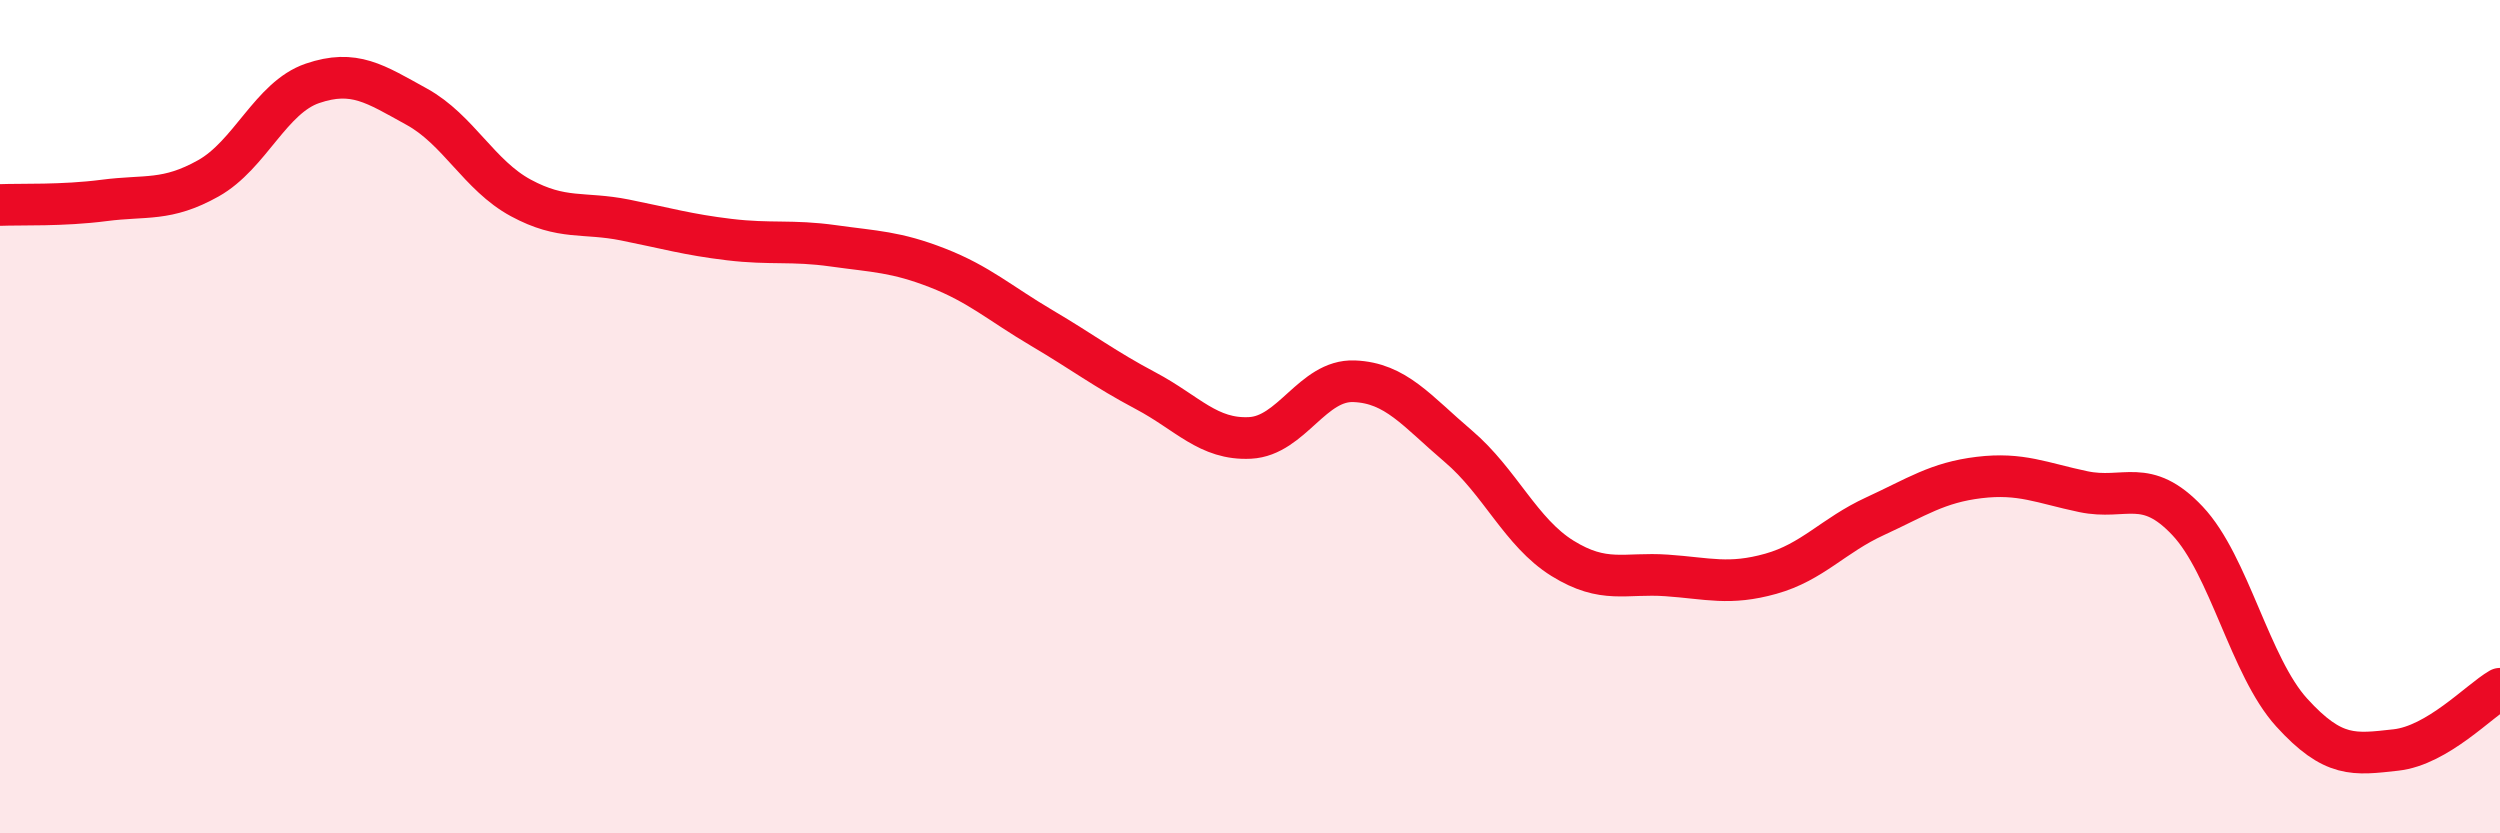
    <svg width="60" height="20" viewBox="0 0 60 20" xmlns="http://www.w3.org/2000/svg">
      <path
        d="M 0,4.92 C 0.5,4.9 1.5,4.94 2.5,4.81 C 3.5,4.68 4,4.84 5,4.28 C 6,3.72 6.5,2.34 7.5,2 C 8.5,1.66 9,2.01 10,2.56 C 11,3.11 11.5,4.21 12.5,4.75 C 13.5,5.29 14,5.08 15,5.28 C 16,5.48 16.5,5.63 17.5,5.75 C 18.5,5.87 19,5.76 20,5.9 C 21,6.04 21.5,6.04 22.5,6.43 C 23.5,6.82 24,7.28 25,7.87 C 26,8.46 26.5,8.85 27.5,9.38 C 28.5,9.91 29,10.56 30,10.51 C 31,10.46 31.5,9.11 32.5,9.15 C 33.5,9.19 34,9.86 35,10.71 C 36,11.56 36.5,12.78 37.5,13.4 C 38.5,14.02 39,13.74 40,13.81 C 41,13.88 41.5,14.05 42.5,13.77 C 43.5,13.49 44,12.85 45,12.39 C 46,11.93 46.5,11.58 47.5,11.46 C 48.5,11.34 49,11.59 50,11.8 C 51,12.01 51.5,11.44 52.5,12.5 C 53.5,13.56 54,16 55,17.1 C 56,18.2 56.5,18.11 57.5,18 C 58.5,17.89 59.5,16.82 60,16.53L60 20L0 20Z"
        fill="#EB0A25"
        opacity="0.1"
        stroke-linecap="round"
        stroke-linejoin="round"
      />
      <path
        d="M 0,4.92 C 0.5,4.9 1.5,4.94 2.5,4.81 C 3.5,4.68 4,4.84 5,4.28 C 6,3.72 6.5,2.34 7.5,2 C 8.5,1.66 9,2.01 10,2.56 C 11,3.11 11.5,4.21 12.5,4.75 C 13.5,5.29 14,5.08 15,5.28 C 16,5.48 16.5,5.63 17.5,5.75 C 18.5,5.87 19,5.76 20,5.9 C 21,6.04 21.5,6.04 22.5,6.43 C 23.5,6.82 24,7.28 25,7.87 C 26,8.46 26.5,8.85 27.5,9.38 C 28.5,9.91 29,10.56 30,10.51 C 31,10.46 31.5,9.11 32.5,9.15 C 33.5,9.19 34,9.86 35,10.71 C 36,11.56 36.5,12.78 37.5,13.4 C 38.5,14.02 39,13.74 40,13.81 C 41,13.88 41.5,14.05 42.5,13.77 C 43.5,13.49 44,12.85 45,12.39 C 46,11.93 46.5,11.58 47.5,11.46 C 48.5,11.34 49,11.59 50,11.8 C 51,12.01 51.5,11.44 52.5,12.5 C 53.5,13.56 54,16 55,17.1 C 56,18.2 56.5,18.11 57.5,18 C 58.5,17.89 59.5,16.82 60,16.53"
        stroke="#EB0A25"
        stroke-width="1"
        fill="none"
        stroke-linecap="round"
        stroke-linejoin="round"
      />
    </svg>
  